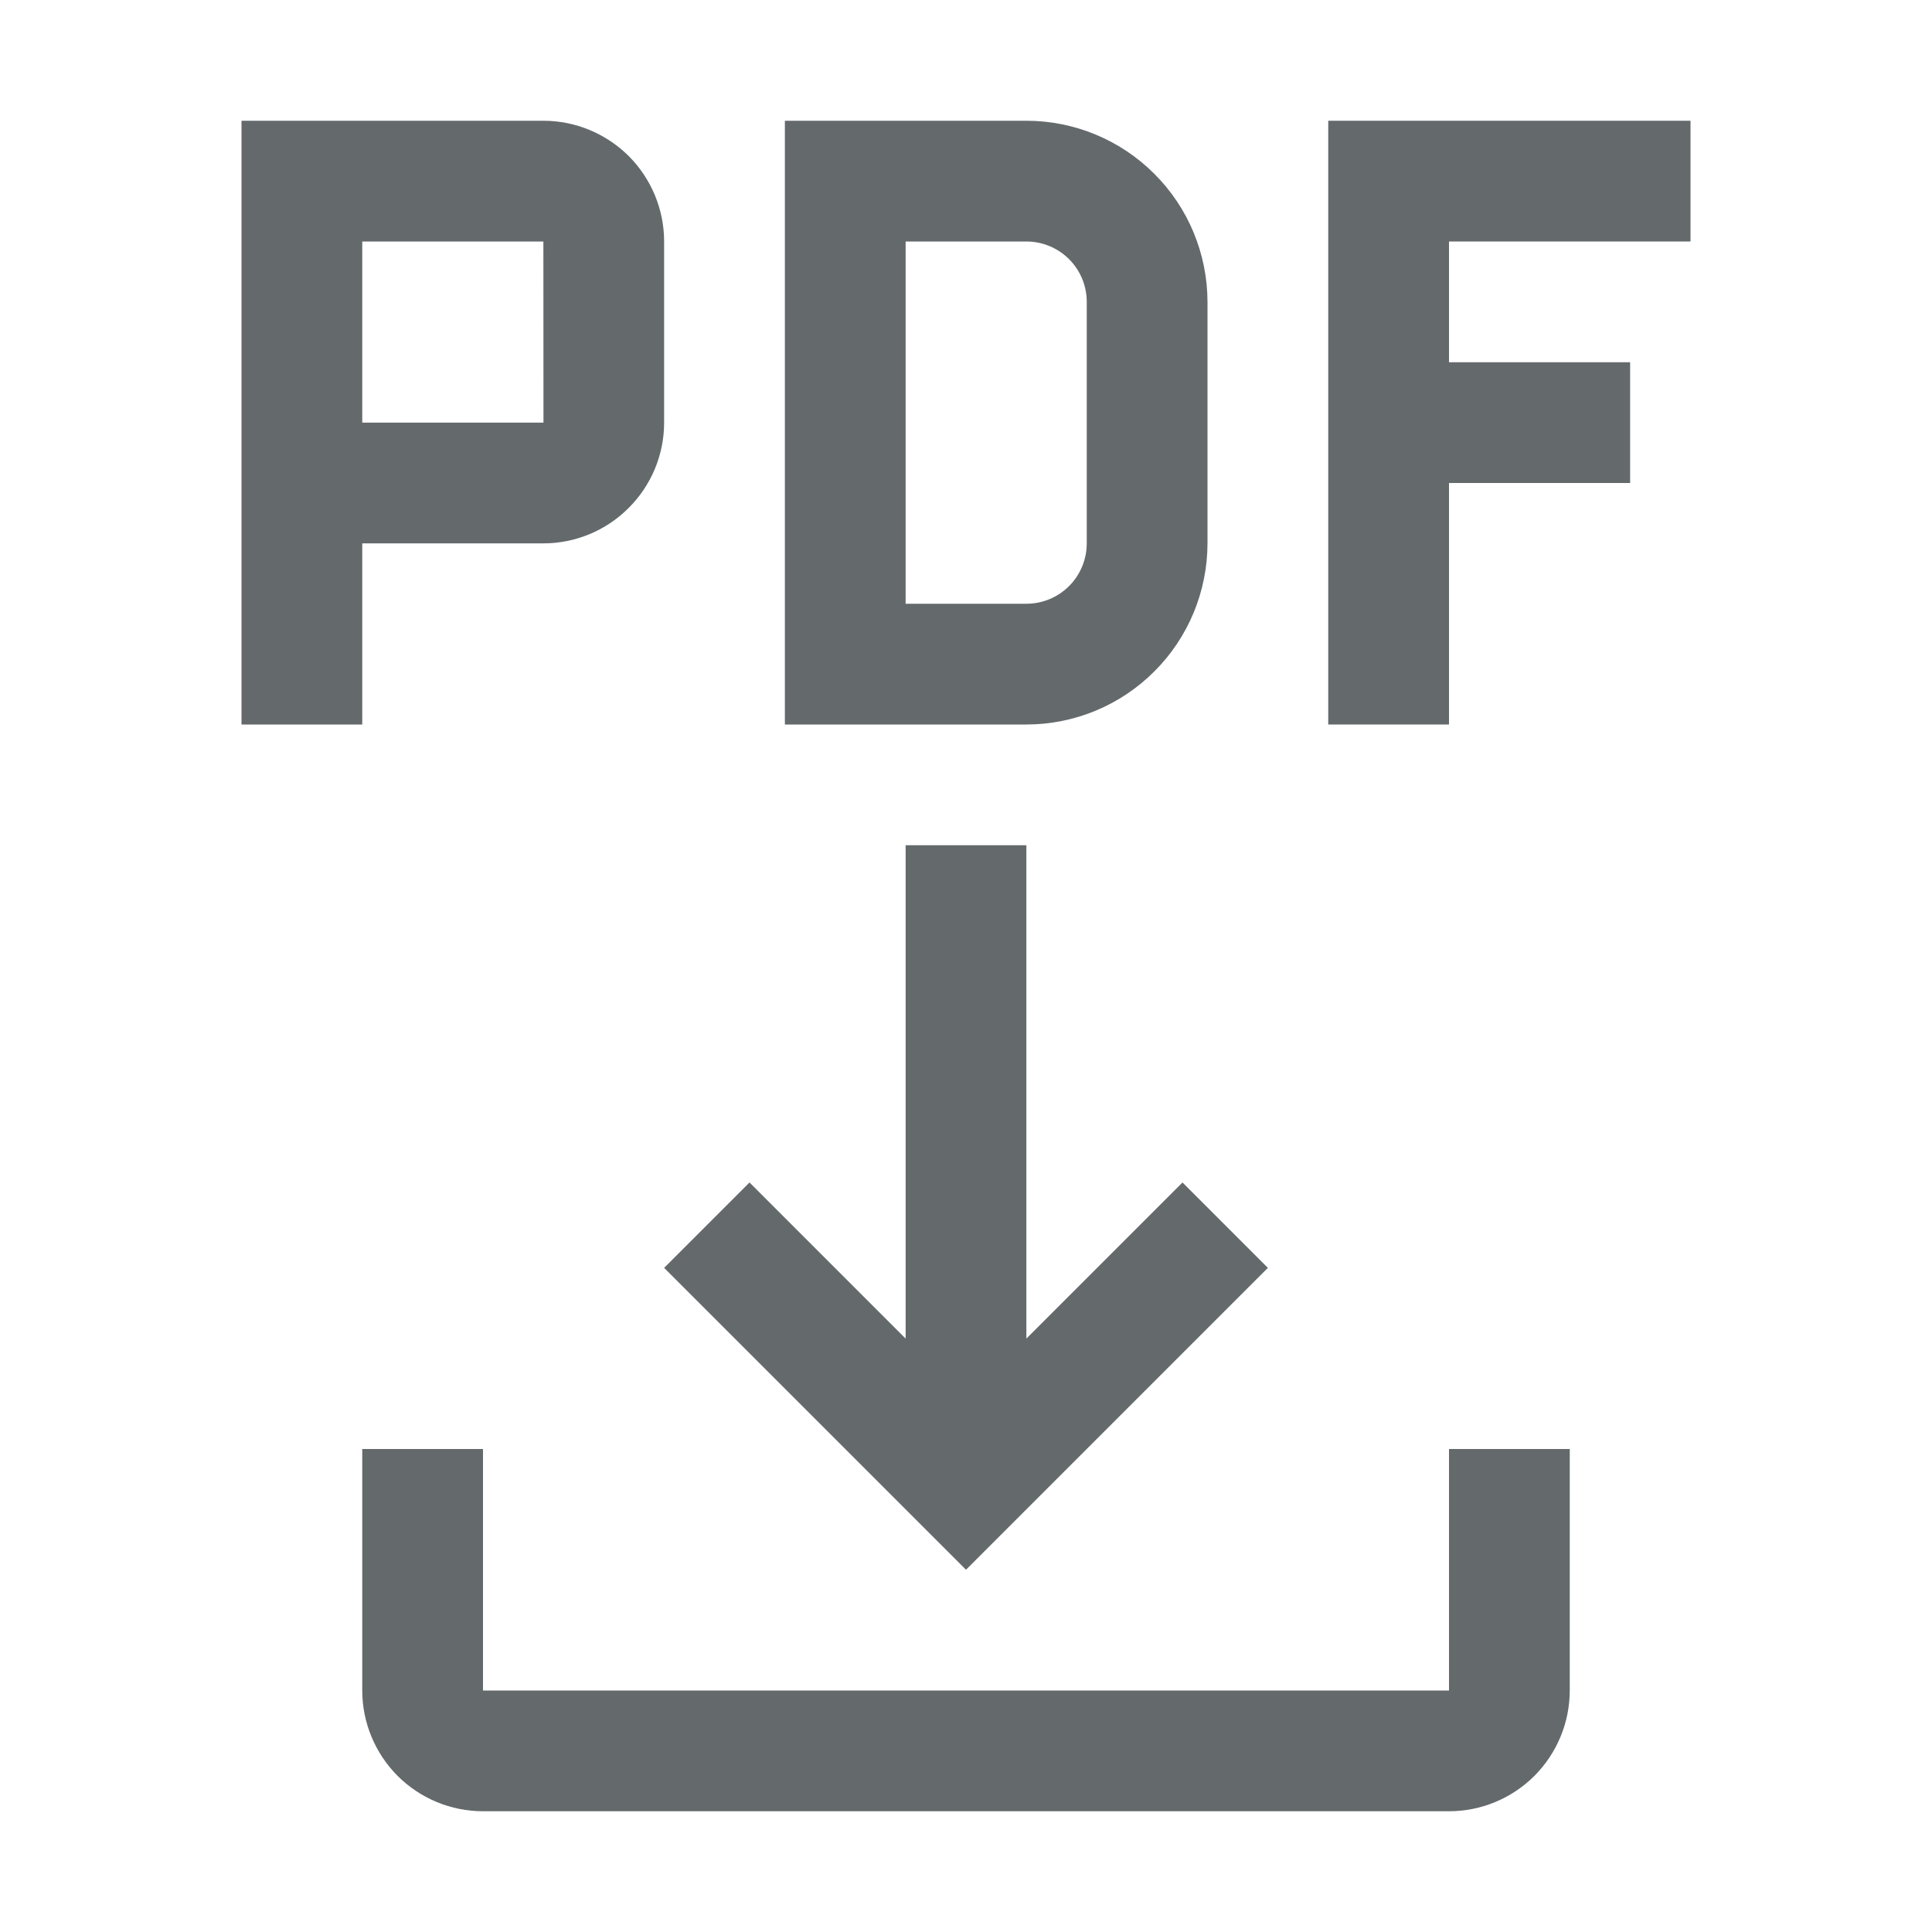 <svg width="20" height="20" viewBox="0 0 20 20" fill="none" xmlns="http://www.w3.org/2000/svg">
<path d="M15 15V17.5H5V15H3.75V17.5C3.75 17.831 3.882 18.149 4.116 18.384C4.351 18.618 4.668 18.75 5 18.75H15C15.332 18.75 15.649 18.618 15.884 18.384C16.118 18.149 16.25 17.831 16.25 17.5V15H15Z" fill="#64696C"/>
<path d="M13.125 13.125L12.241 12.241L10.625 13.857V8.75H9.375V13.857L7.759 12.241L6.875 13.125L10 16.25L13.125 13.125Z" fill="#64696C"/>
<path d="M17.5 2.5V1.25H13.75V7.5H15V5H16.875V3.75H15V2.5H17.5Z" fill="#64696C"/>
<path d="M10.625 7.5H8.125V1.25H10.625C11.122 1.25 11.599 1.448 11.95 1.8C12.302 2.151 12.499 2.628 12.5 3.125V5.625C12.499 6.122 12.302 6.599 11.95 6.95C11.599 7.302 11.122 7.5 10.625 7.5ZM9.375 6.25H10.625C10.791 6.25 10.95 6.184 11.067 6.067C11.184 5.95 11.25 5.791 11.25 5.625V3.125C11.25 2.959 11.184 2.8 11.067 2.683C10.95 2.566 10.791 2.5 10.625 2.5H9.375V6.25Z" fill="#64696C"/>
<path d="M5.625 1.25H2.5V7.5H3.75V5.625H5.625C5.956 5.625 6.274 5.493 6.508 5.258C6.743 5.024 6.875 4.706 6.875 4.375V2.5C6.875 2.169 6.743 1.851 6.509 1.616C6.274 1.382 5.956 1.25 5.625 1.25ZM3.75 4.375V2.5H5.625L5.626 4.375H3.75Z" fill="#64696C"/>
</svg>
